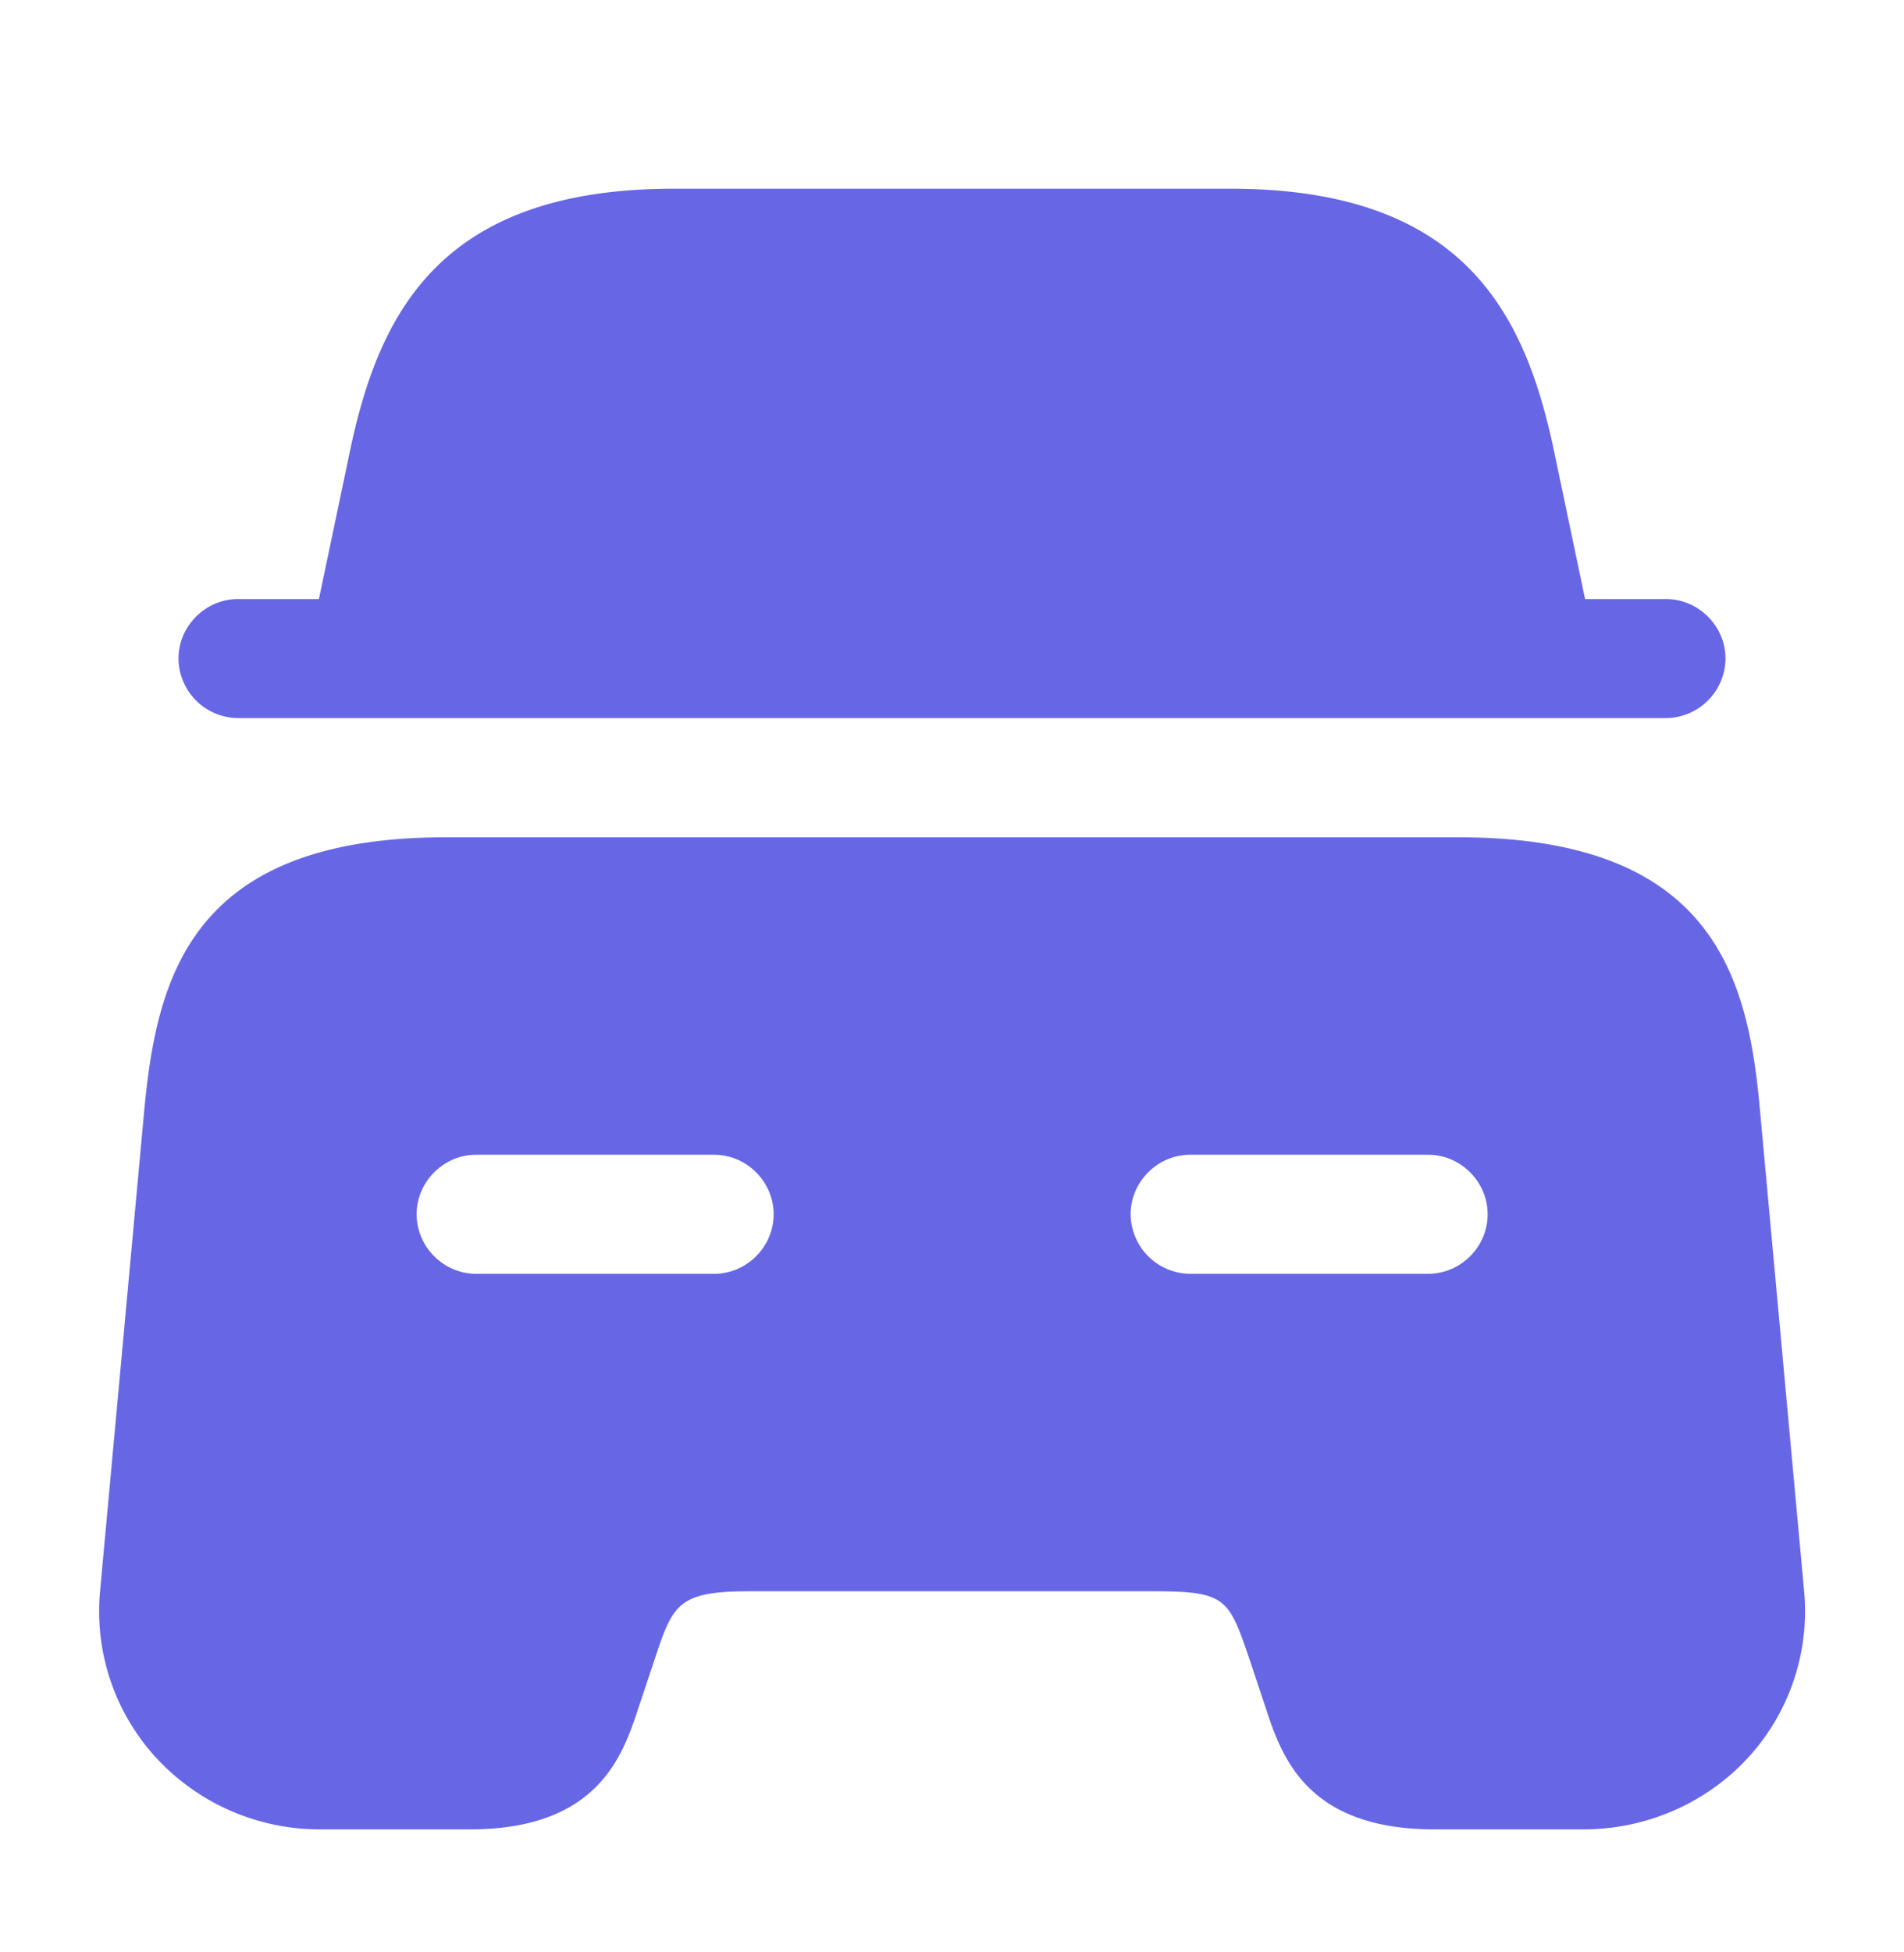 <svg xmlns="http://www.w3.org/2000/svg" fill="none" viewBox="0 0 40 41"><path fill="#6767E6" d="M36.25 13.83A1.26 1.26 0 0 1 35 15.08H5a1.26 1.26 0 0 1-1.25-1.25c0-.683.567-1.25 1.25-1.25h1.7l.633-3.017c.6-2.916 1.85-5.6 6.817-5.6h11.7c4.967 0 6.217 2.684 6.817 5.6l.633 3.017H35c.683 0 1.25.567 1.25 1.25Zm.72 9.437c-.25-2.75-.983-5.684-6.333-5.684H9.368c-5.35 0-6.066 2.934-6.333 5.684l-.933 10.15A4.548 4.548 0 0 0 3.268 36.9a4.677 4.677 0 0 0 3.467 1.517h3.133c2.7 0 3.217-1.55 3.55-2.567l.334-1c.383-1.15.483-1.433 1.983-1.433h8.533c1.5 0 1.55.166 1.984 1.433l.333 1c.333 1.017.85 2.567 3.55 2.567h3.133c1.317 0 2.584-.55 3.467-1.517a4.548 4.548 0 0 0 1.167-3.483l-.932-10.15ZM15.003 26.75h-5c-.683 0-1.25-.567-1.25-1.25s.567-1.25 1.25-1.25h5c.684 0 1.25.567 1.25 1.25s-.566 1.25-1.25 1.25Zm15 0h-5a1.26 1.26 0 0 1-1.25-1.25c0-.683.567-1.25 1.25-1.25h5c.684 0 1.25.567 1.25 1.25s-.566 1.25-1.25 1.25Z"/></svg>
